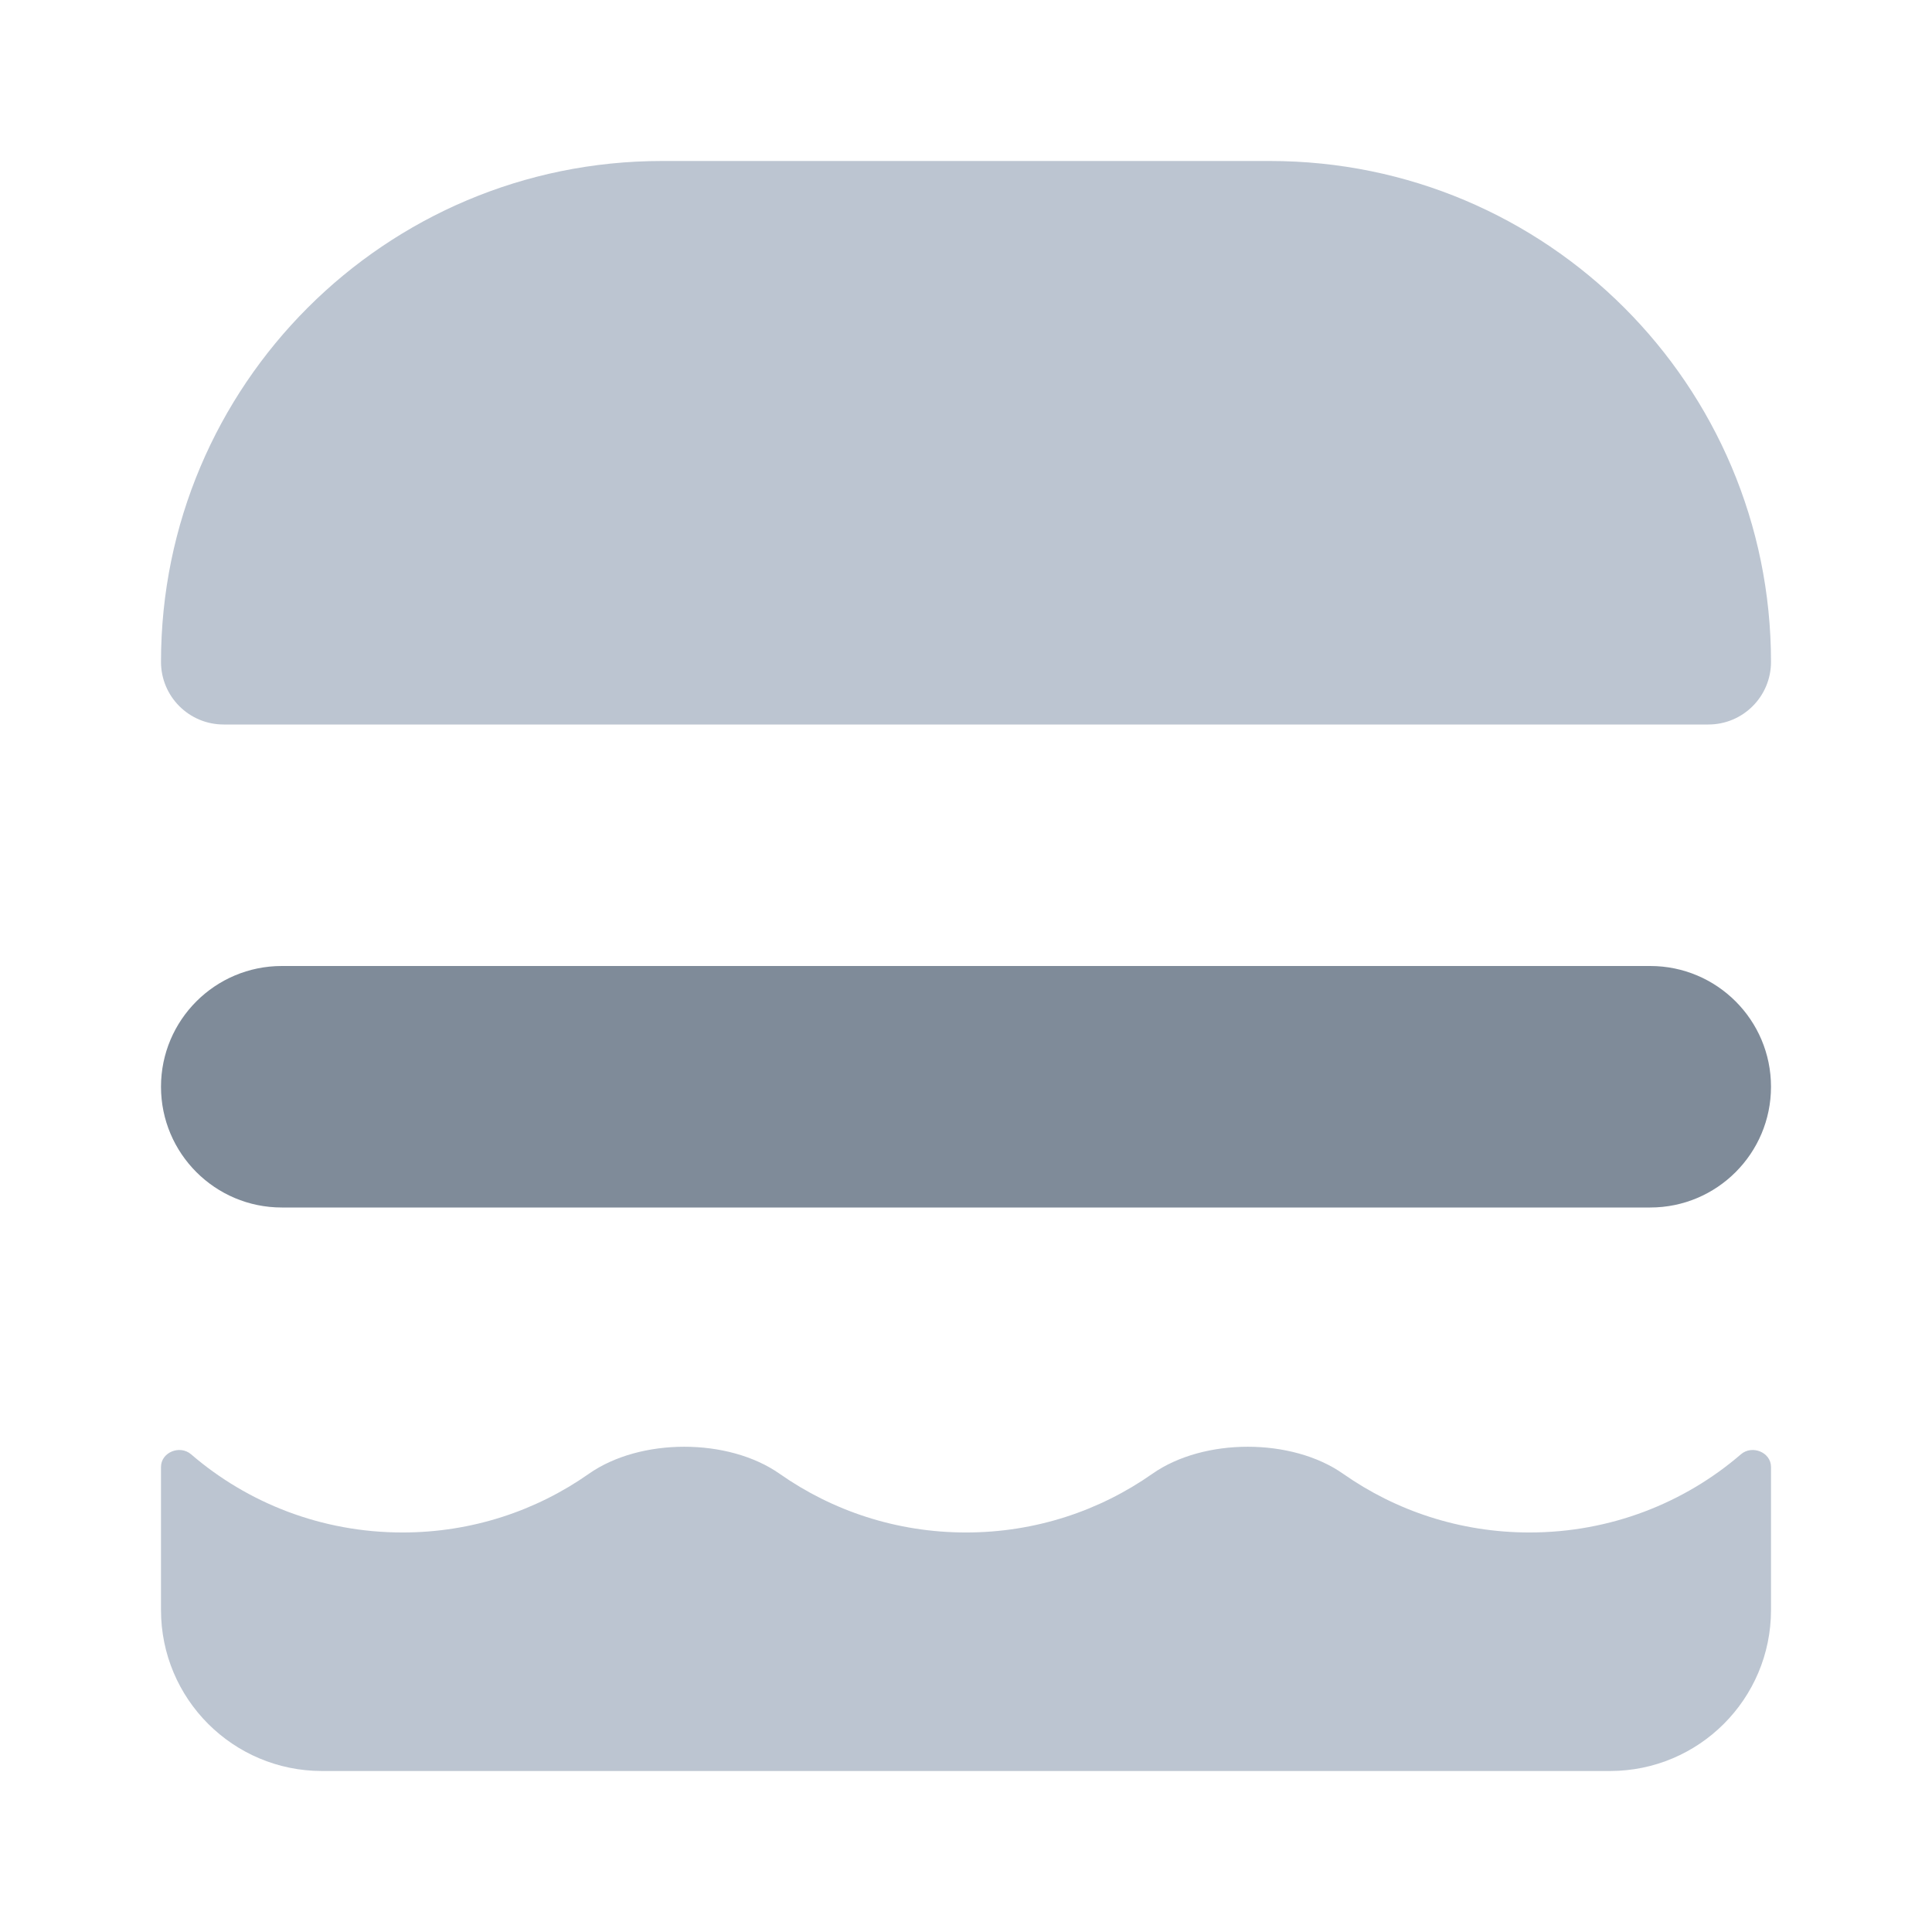 <svg width="24" height="24" viewBox="0 0 24 24" fill="none" xmlns="http://www.w3.org/2000/svg">
<path d="M2 8.222C2 4.786 4.786 2 8.222 2H15.778C19.214 2 22 4.786 22 8.222C22 8.652 21.652 9 21.222 9H2.778C2.348 9 2 8.652 2 8.222Z" fill="#BCC5D1"/>
<path fill-rule="evenodd" clip-rule="evenodd" d="M9.685 18.308C9.047 17.86 7.953 17.86 7.315 18.308C6.661 18.767 5.863 19.037 5 19.037C3.995 19.037 3.076 18.671 2.374 18.066C2.235 17.946 2 18.04 2 18.223V20C2 21.105 2.895 22 4 22H20C21.105 22 22 21.105 22 20V18.223C22 18.04 21.765 17.946 21.626 18.066C20.924 18.671 20.005 19.037 19 19.037C18.137 19.037 17.339 18.767 16.685 18.308C16.047 17.86 14.953 17.86 14.315 18.308C13.661 18.767 12.863 19.037 12 19.037C11.137 19.037 10.339 18.767 9.685 18.308Z" fill="#BCC5D1"/>
<path d="M2 13.5C2 12.672 2.672 12 3.5 12H20.5C21.328 12 22 12.672 22 13.5C22 14.328 21.328 15 20.5 15H3.5C2.672 15 2 14.328 2 13.5Z" fill="#7F8B99"/>
</svg>
